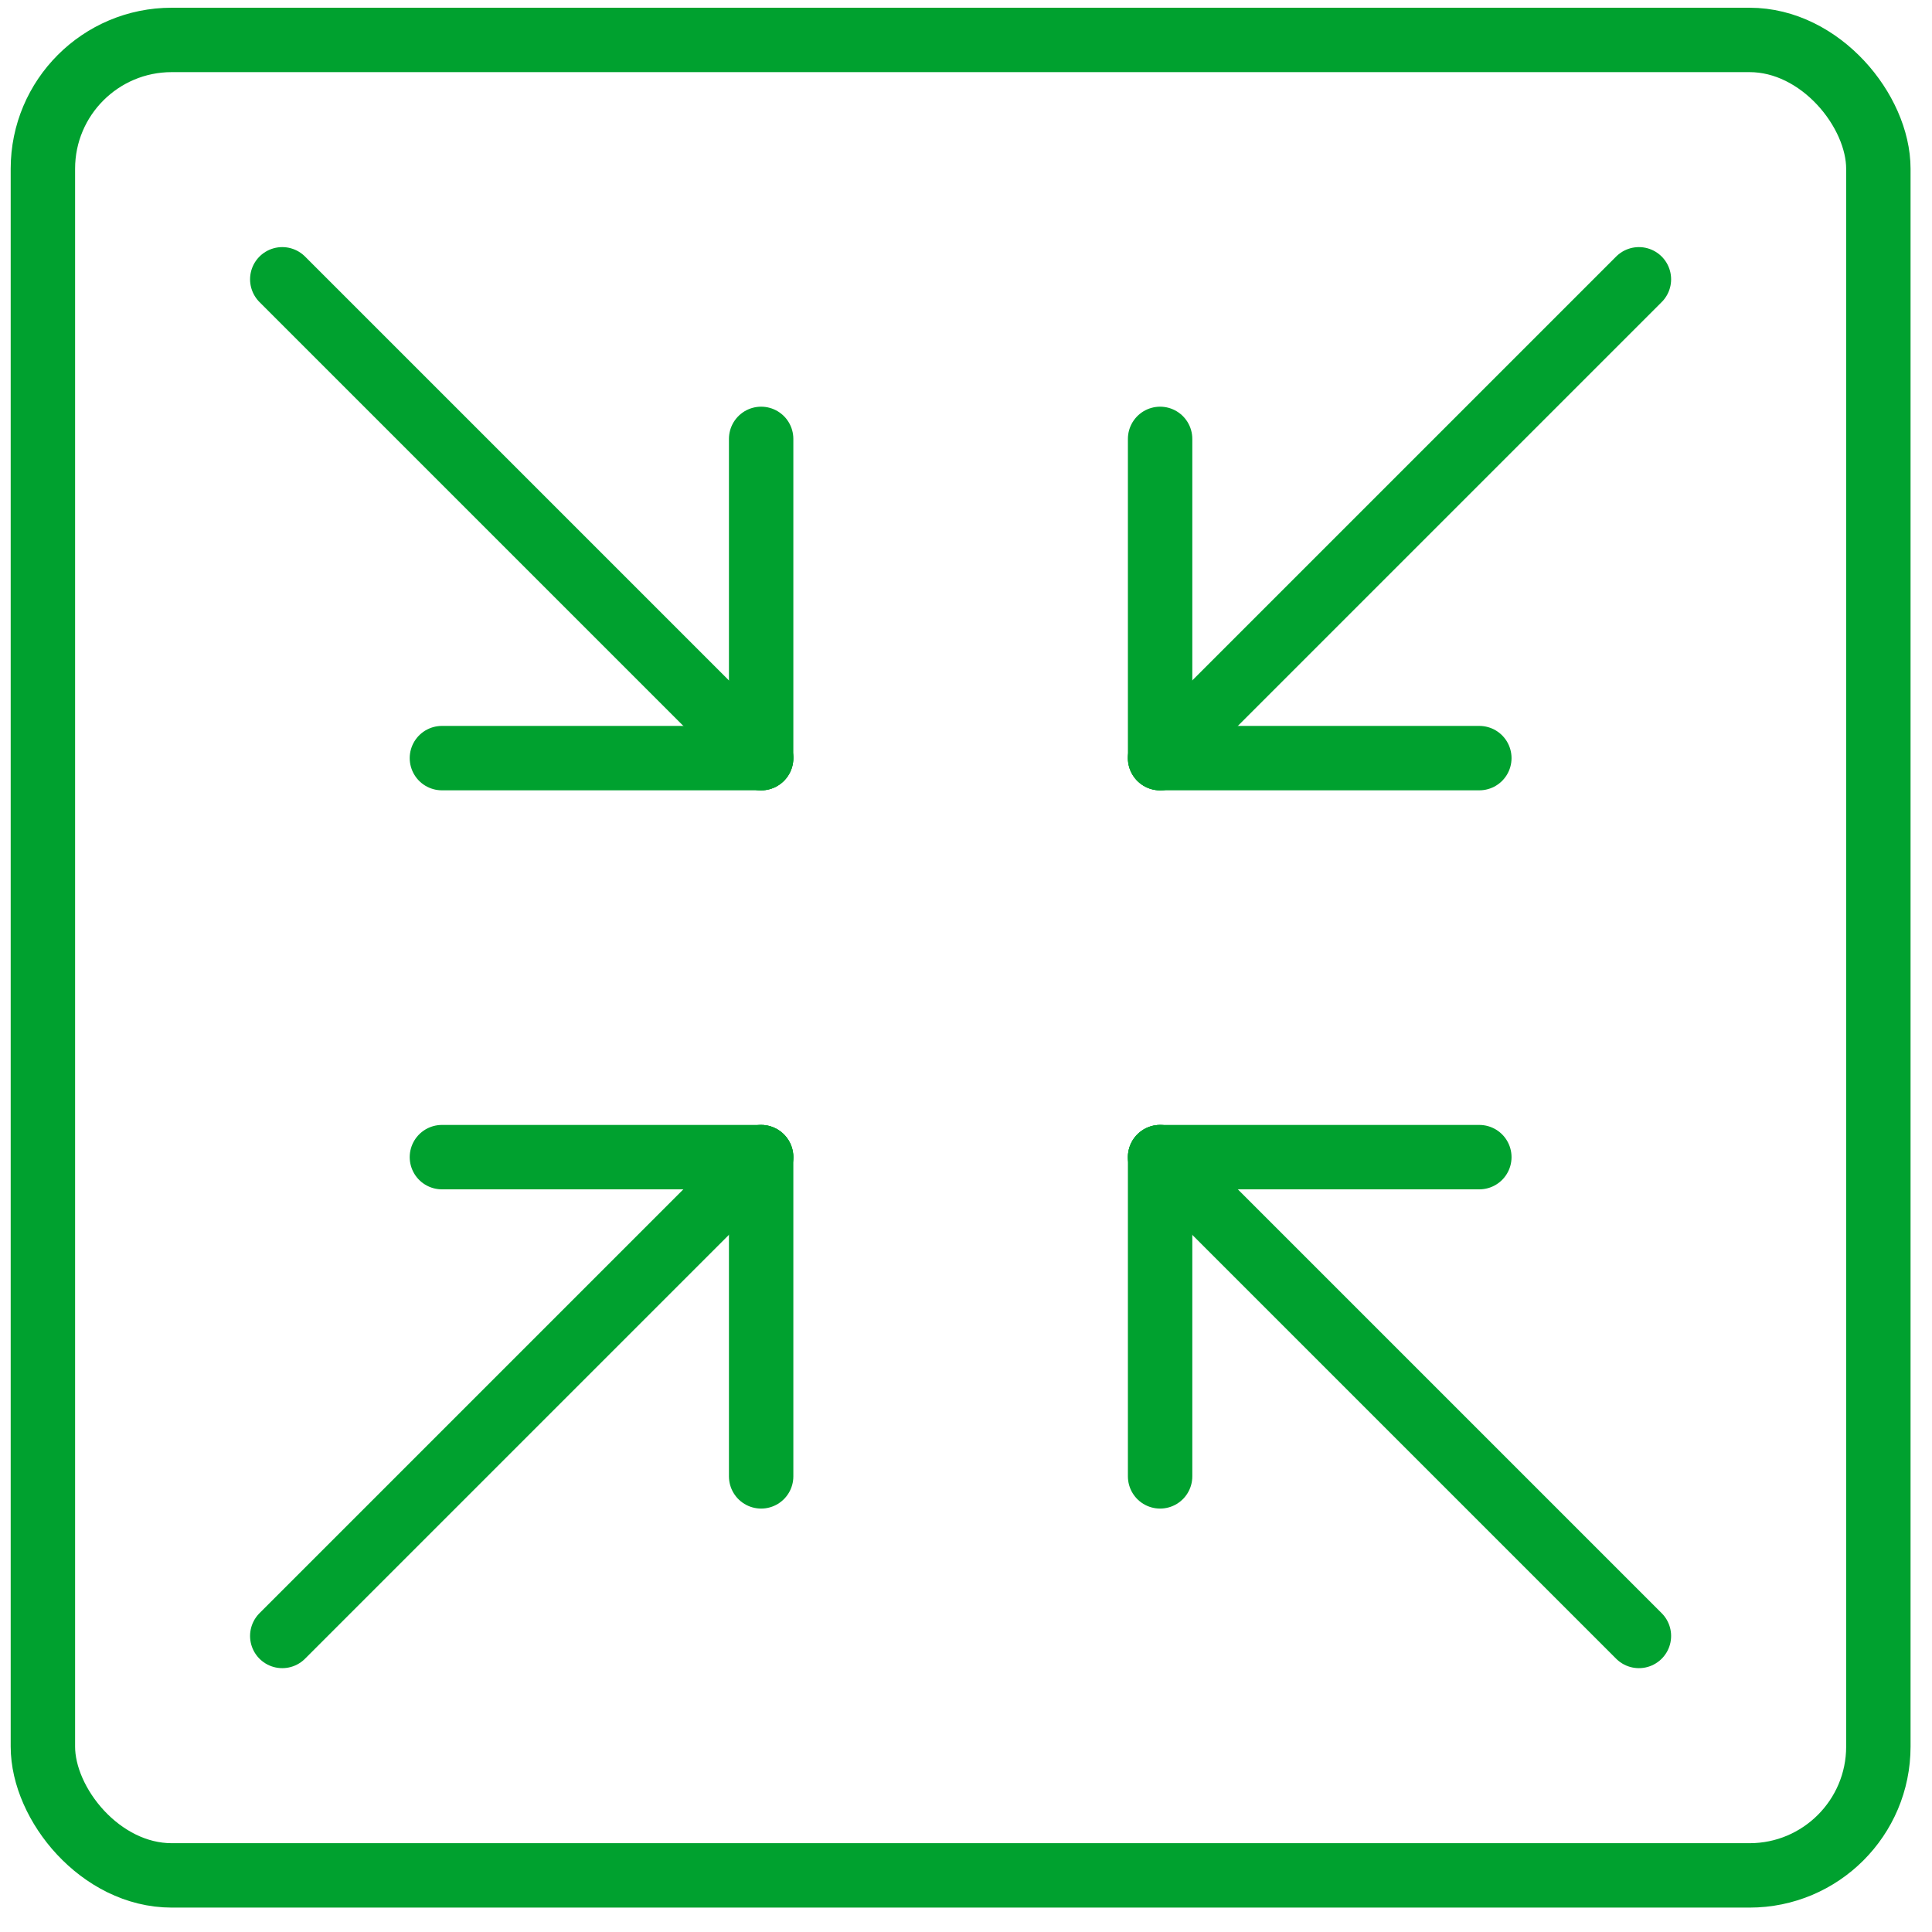 <svg id="Perspektive_gruen" xmlns="http://www.w3.org/2000/svg" xmlns:xlink="http://www.w3.org/1999/xlink" width="30" height="30" viewBox="0 0 30 30">
  <defs>
    <clipPath id="clip-path">
      <rect id="Rechteck_604" data-name="Rechteck 604" width="30" height="30" transform="translate(-0.046)" fill="none" stroke="#00a12f" stroke-width="1"/>
    </clipPath>
  </defs>
  <line id="Linie_168" data-name="Linie 168" x1="4.957" transform="translate(18.014 11.772)" fill="none" stroke="#00a12f" stroke-linecap="round" stroke-linejoin="round" stroke-width="1"/>
  <line id="Linie_169" data-name="Linie 169" y2="4.957" transform="translate(18.014 6.815)" fill="none" stroke="#00a12f" stroke-linecap="round" stroke-linejoin="round" stroke-width="1"/>
  <line id="Linie_170" data-name="Linie 170" y1="4.957" transform="translate(18.014 17.968)" fill="none" stroke="#00a12f" stroke-linecap="round" stroke-linejoin="round" stroke-width="1"/>
  <line id="Linie_171" data-name="Linie 171" x1="4.957" transform="translate(18.014 17.968)" fill="none" stroke="#00a12f" stroke-linecap="round" stroke-linejoin="round" stroke-width="1"/>
  <line id="Linie_172" data-name="Linie 172" x2="4.957" transform="translate(6.862 17.968)" fill="none" stroke="#00a12f" stroke-linecap="round" stroke-linejoin="round" stroke-width="1"/>
  <line id="Linie_173" data-name="Linie 173" y1="4.957" transform="translate(11.819 17.968)" fill="none" stroke="#00a12f" stroke-linecap="round" stroke-linejoin="round" stroke-width="1"/>
  <line id="Linie_174" data-name="Linie 174" y2="4.957" transform="translate(11.819 6.815)" fill="none" stroke="#00a12f" stroke-linecap="round" stroke-linejoin="round" stroke-width="1"/>
  <line id="Linie_175" data-name="Linie 175" x2="4.957" transform="translate(6.862 11.772)" fill="none" stroke="#00a12f" stroke-linecap="round" stroke-linejoin="round" stroke-width="1"/>
  <line id="Linie_176" data-name="Linie 176" x2="7.435" y2="7.435" transform="translate(18.014 17.968)" fill="none" stroke="#00a12f" stroke-linecap="round" stroke-linejoin="round" stroke-width="1"/>
  <line id="Linie_177" data-name="Linie 177" x2="7.435" y2="7.435" transform="translate(4.383 4.337)" fill="none" stroke="#00a12f" stroke-linecap="round" stroke-linejoin="round" stroke-width="1"/>
  <line id="Linie_178" data-name="Linie 178" y1="7.435" x2="7.435" transform="translate(4.383 17.968)" fill="none" stroke="#00a12f" stroke-linecap="round" stroke-linejoin="round" stroke-width="1"/>
  <line id="Linie_179" data-name="Linie 179" y1="7.435" x2="7.435" transform="translate(18.014 4.337)" fill="none" stroke="#00a12f" stroke-linecap="round" stroke-linejoin="round" stroke-width="1"/>
  <g id="Gruppe_1417" data-name="Gruppe 1417" transform="translate(0.046)">
    <g id="Gruppe_1416" data-name="Gruppe 1416" clip-path="url(#clip-path)">
      <rect id="Rechteck_603" data-name="Rechteck 603" width="28.501" height="28.501" rx="2" transform="translate(0.62 0.62)" fill="none" stroke="#00a12f" stroke-linecap="round" stroke-linejoin="round" stroke-width="1"/>
    </g>
  </g>
</svg>
